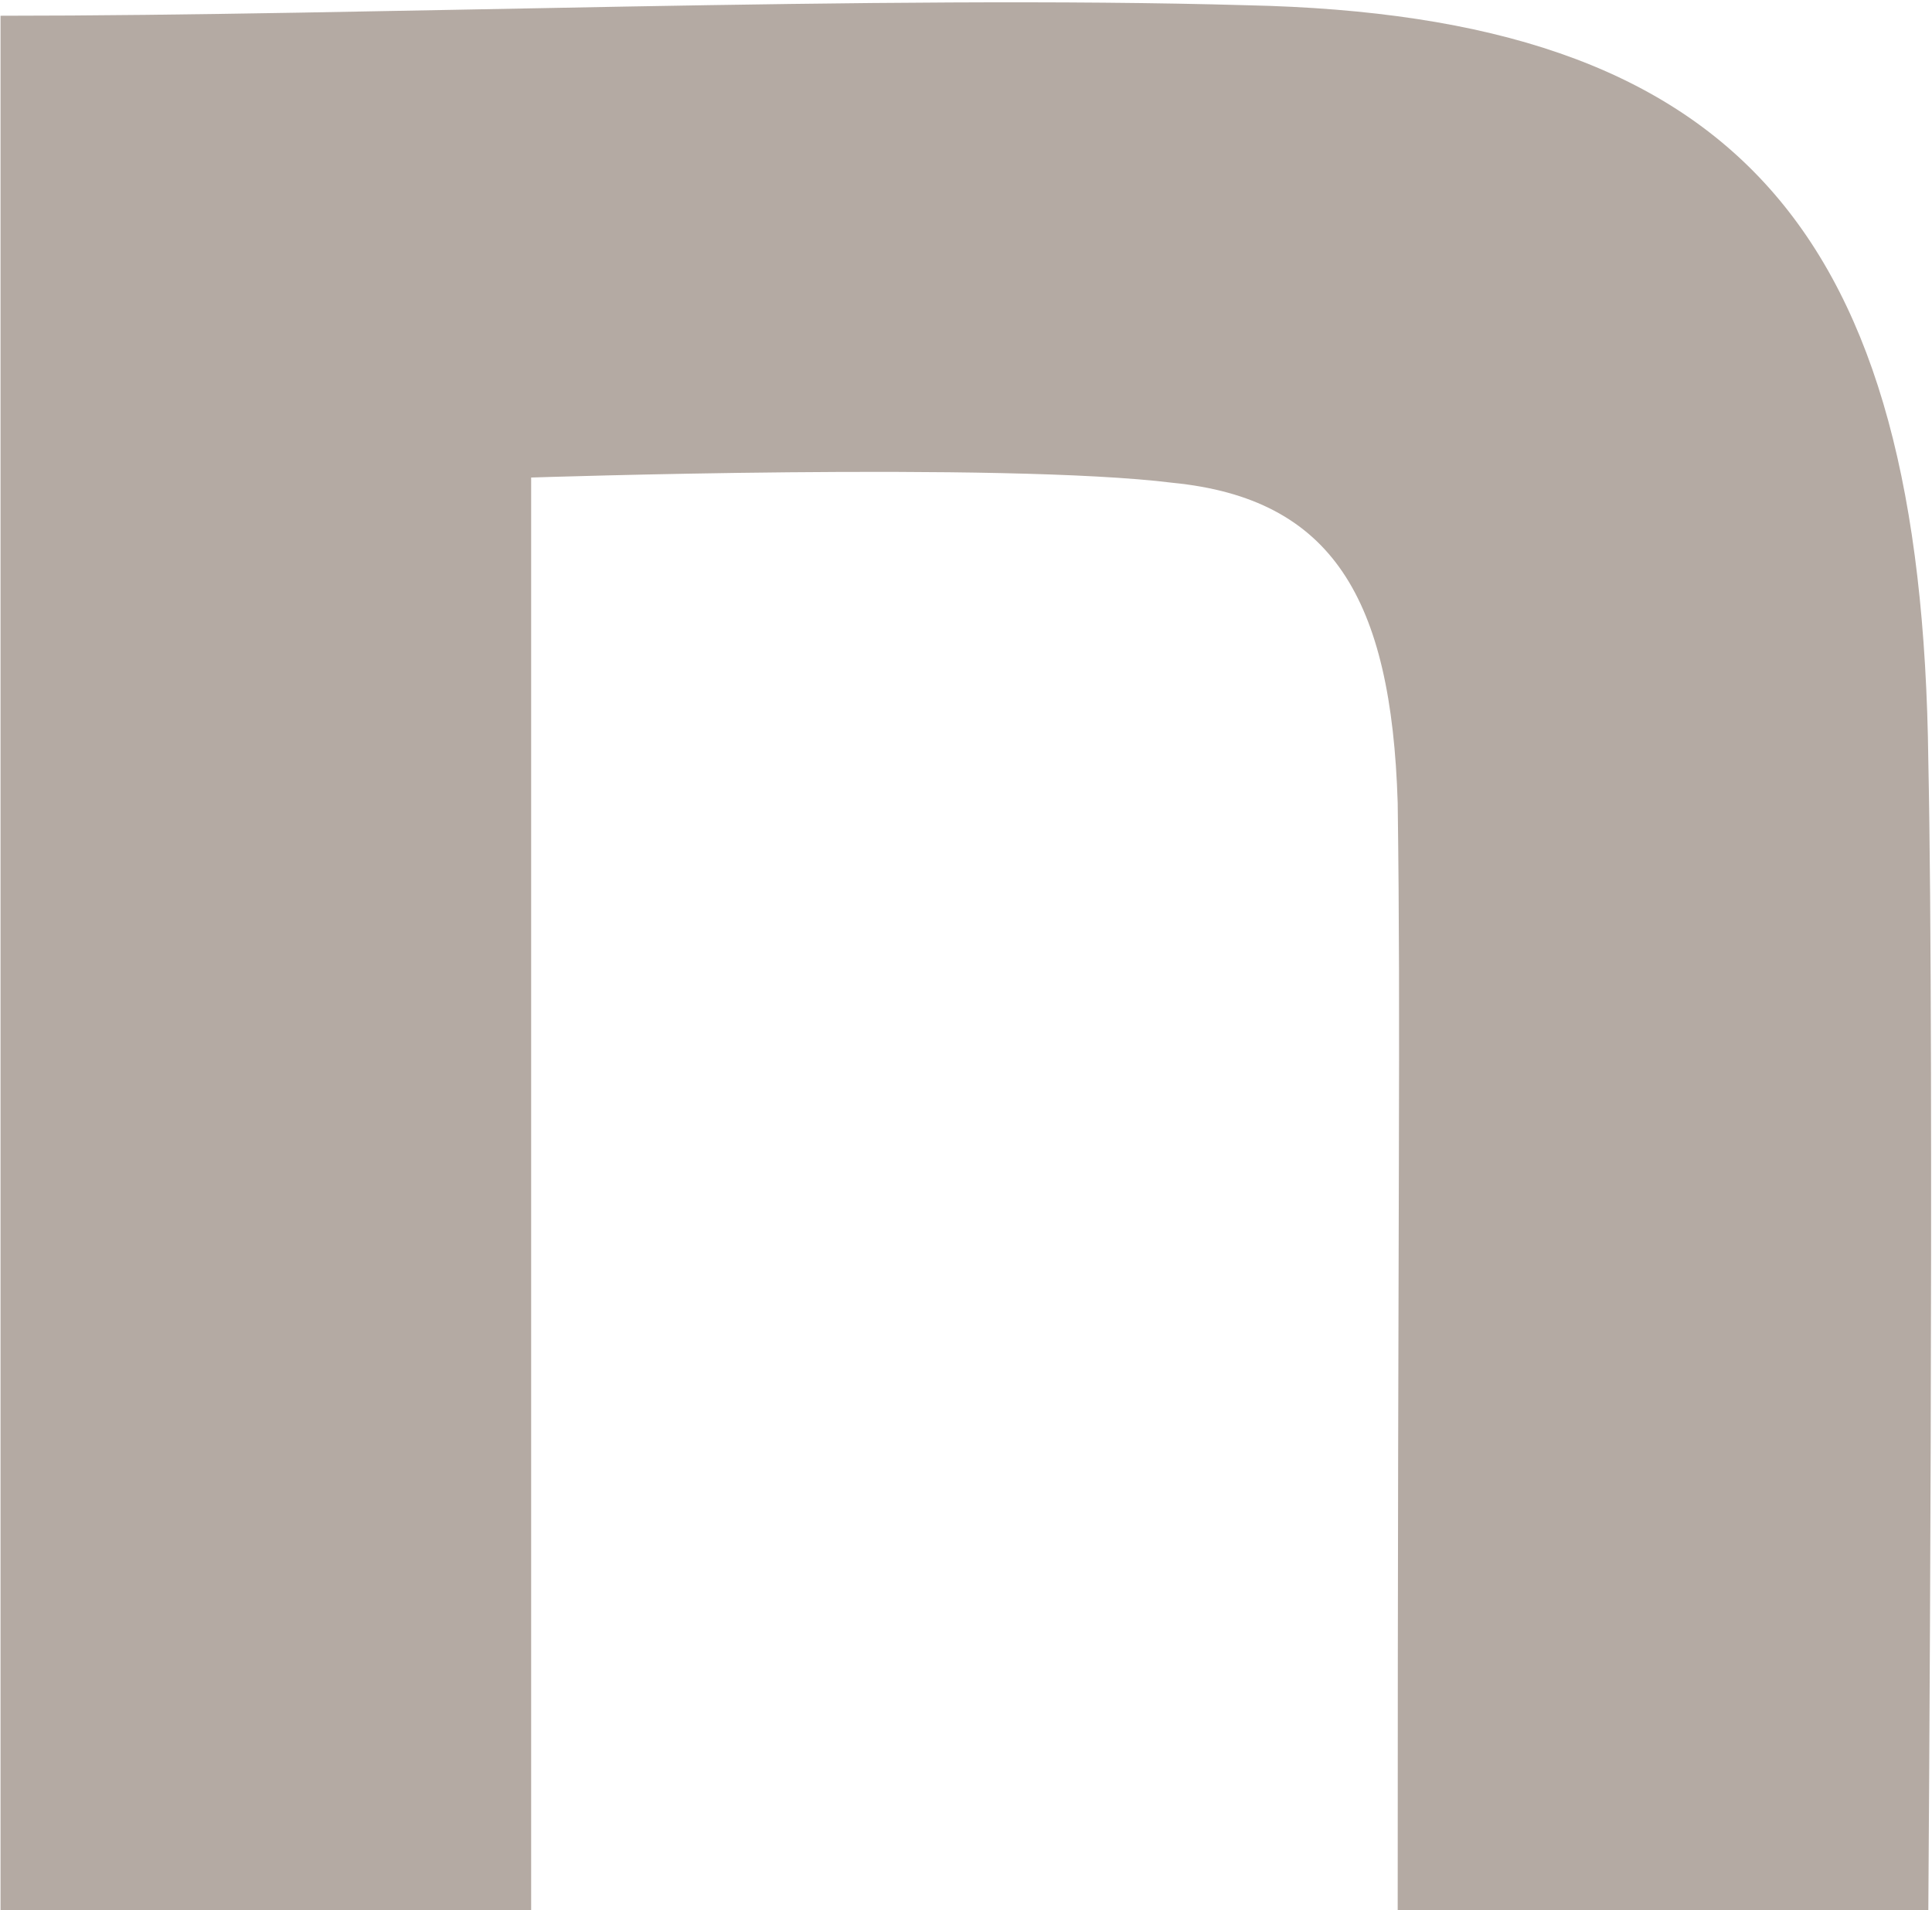 <svg xmlns="http://www.w3.org/2000/svg" width="18.405" height="18.2" viewBox="0 0 36.81 36.4">
  <defs>
    <style>
      .cls-1 {
        fill: #b4aaa3;
        fill-rule: evenodd;
      }
    </style>
  </defs>
  <path id="_50_icon-note.svg" data-name="50% icon-note.svg" class="cls-1" d="M1328.42,27354.2c7.08,0,16.79-.4,23.75-0.2,9.35,0.2,12.86,4.3,12.98,14.4,0.12,5.7,0,21.9,0,21.9h-10.11c0-14.2.06-16.6,0-21.1-0.12-3.9-1.25-5.8-4.29-6.1-3.21-.4-12.22-0.1-12.22-0.1v27.3h-10.11v-36.1h0Z" transform="translate(-1328.41 -27353.9)"/>
</svg>
